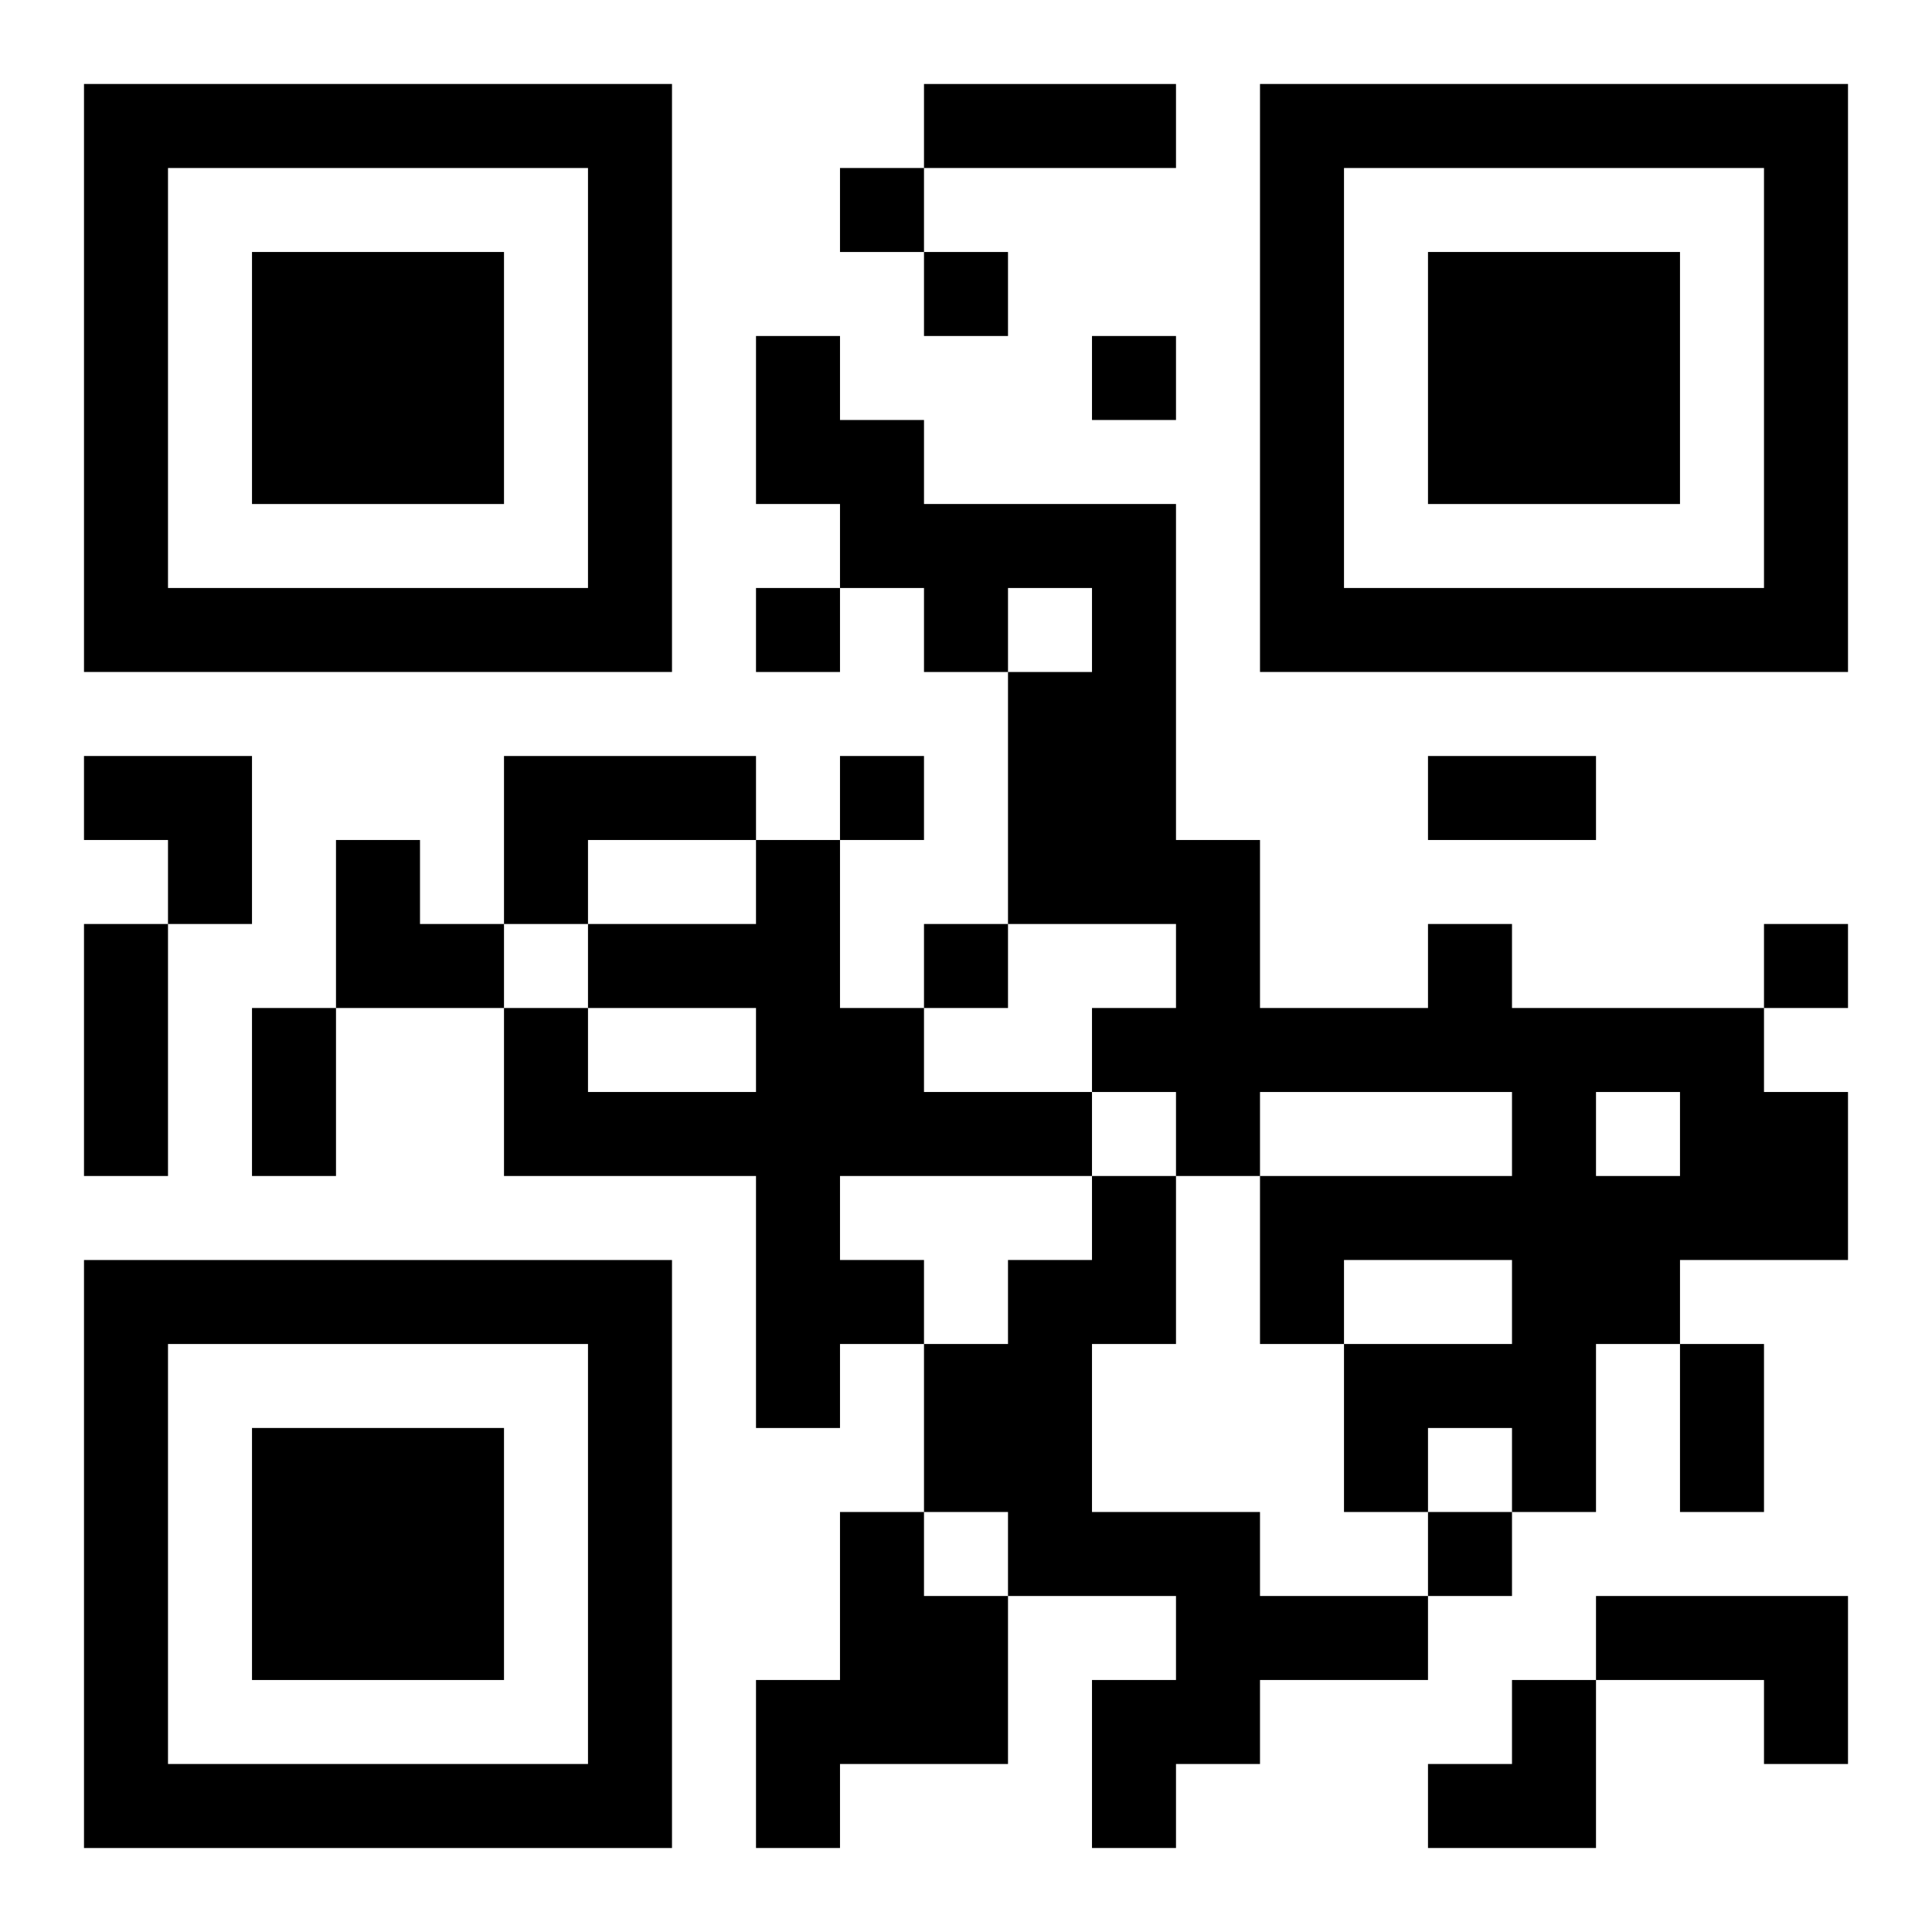 <?xml version="1.0" encoding="UTF-8"?>
<svg width="250" height="250" baseProfile="full" version="1.1" viewBox="-1 -1 23 23" xmlns="http://www.w3.org/2000/svg" xmlns:xlink="http://www.w3.org/1999/xlink"><symbol id="a"><path d="m0 7v7h7v-7h-7zm1 1h5v5h-5v-5zm1 1v3h3v-3h-3z"/></symbol><use y="-7" xlink:href="#a"/><use y="7" xlink:href="#a"/><use x="14" y="-7" xlink:href="#a"/><path d="m5 8h3v1h-2v1h-1v-2m3 1h1v2h1v1h2v1h-3v1h1v1h-1v1h-1v-3h-3v-2h1v1h2v-1h-2v-1h2v-1m8 1h1v1h3v1h1v2h-2v1h-1v2h-1v-1h-1v1h-1v-2h2v-1h-2v1h-1v-2h3v-1h-3v1h-1v-1h-1v-1h1v-1h-2v-3h1v-1h-1v1h-1v-1h-1v-1h-1v-2h1v1h1v1h3v4h1v2h2v-1m2 2v1h1v-1h-1m-6 1h1v2h-1v2h2v1h2v1h-2v1h-1v1h-1v-2h1v-1h-2v-1h-1v-2h1v-1h1v-1m-3 4h1v1h1v2h-2v1h-1v-2h1v-2m9 1h3v2h-1v-1h-2v-1m-9-17v1h1v-1h-1m1 1v1h1v-1h-1m2 1v1h1v-1h-1m-4 3v1h1v-1h-1m1 2v1h1v-1h-1m1 2v1h1v-1h-1m10 0v1h1v-1h-1m-4 7v1h1v-1h-1m-6-17h3v1h-3v-1m6 8h2v1h-2v-1m-16 2h1v3h-1v-3m2 1h1v2h-1v-2m17 4h1v2h-1v-2m-19-7h2v2h-1v-1h-1zm3 1h1v1h1v1h-2zm13 10m1 0h1v2h-2v-1h1z"/></svg>
